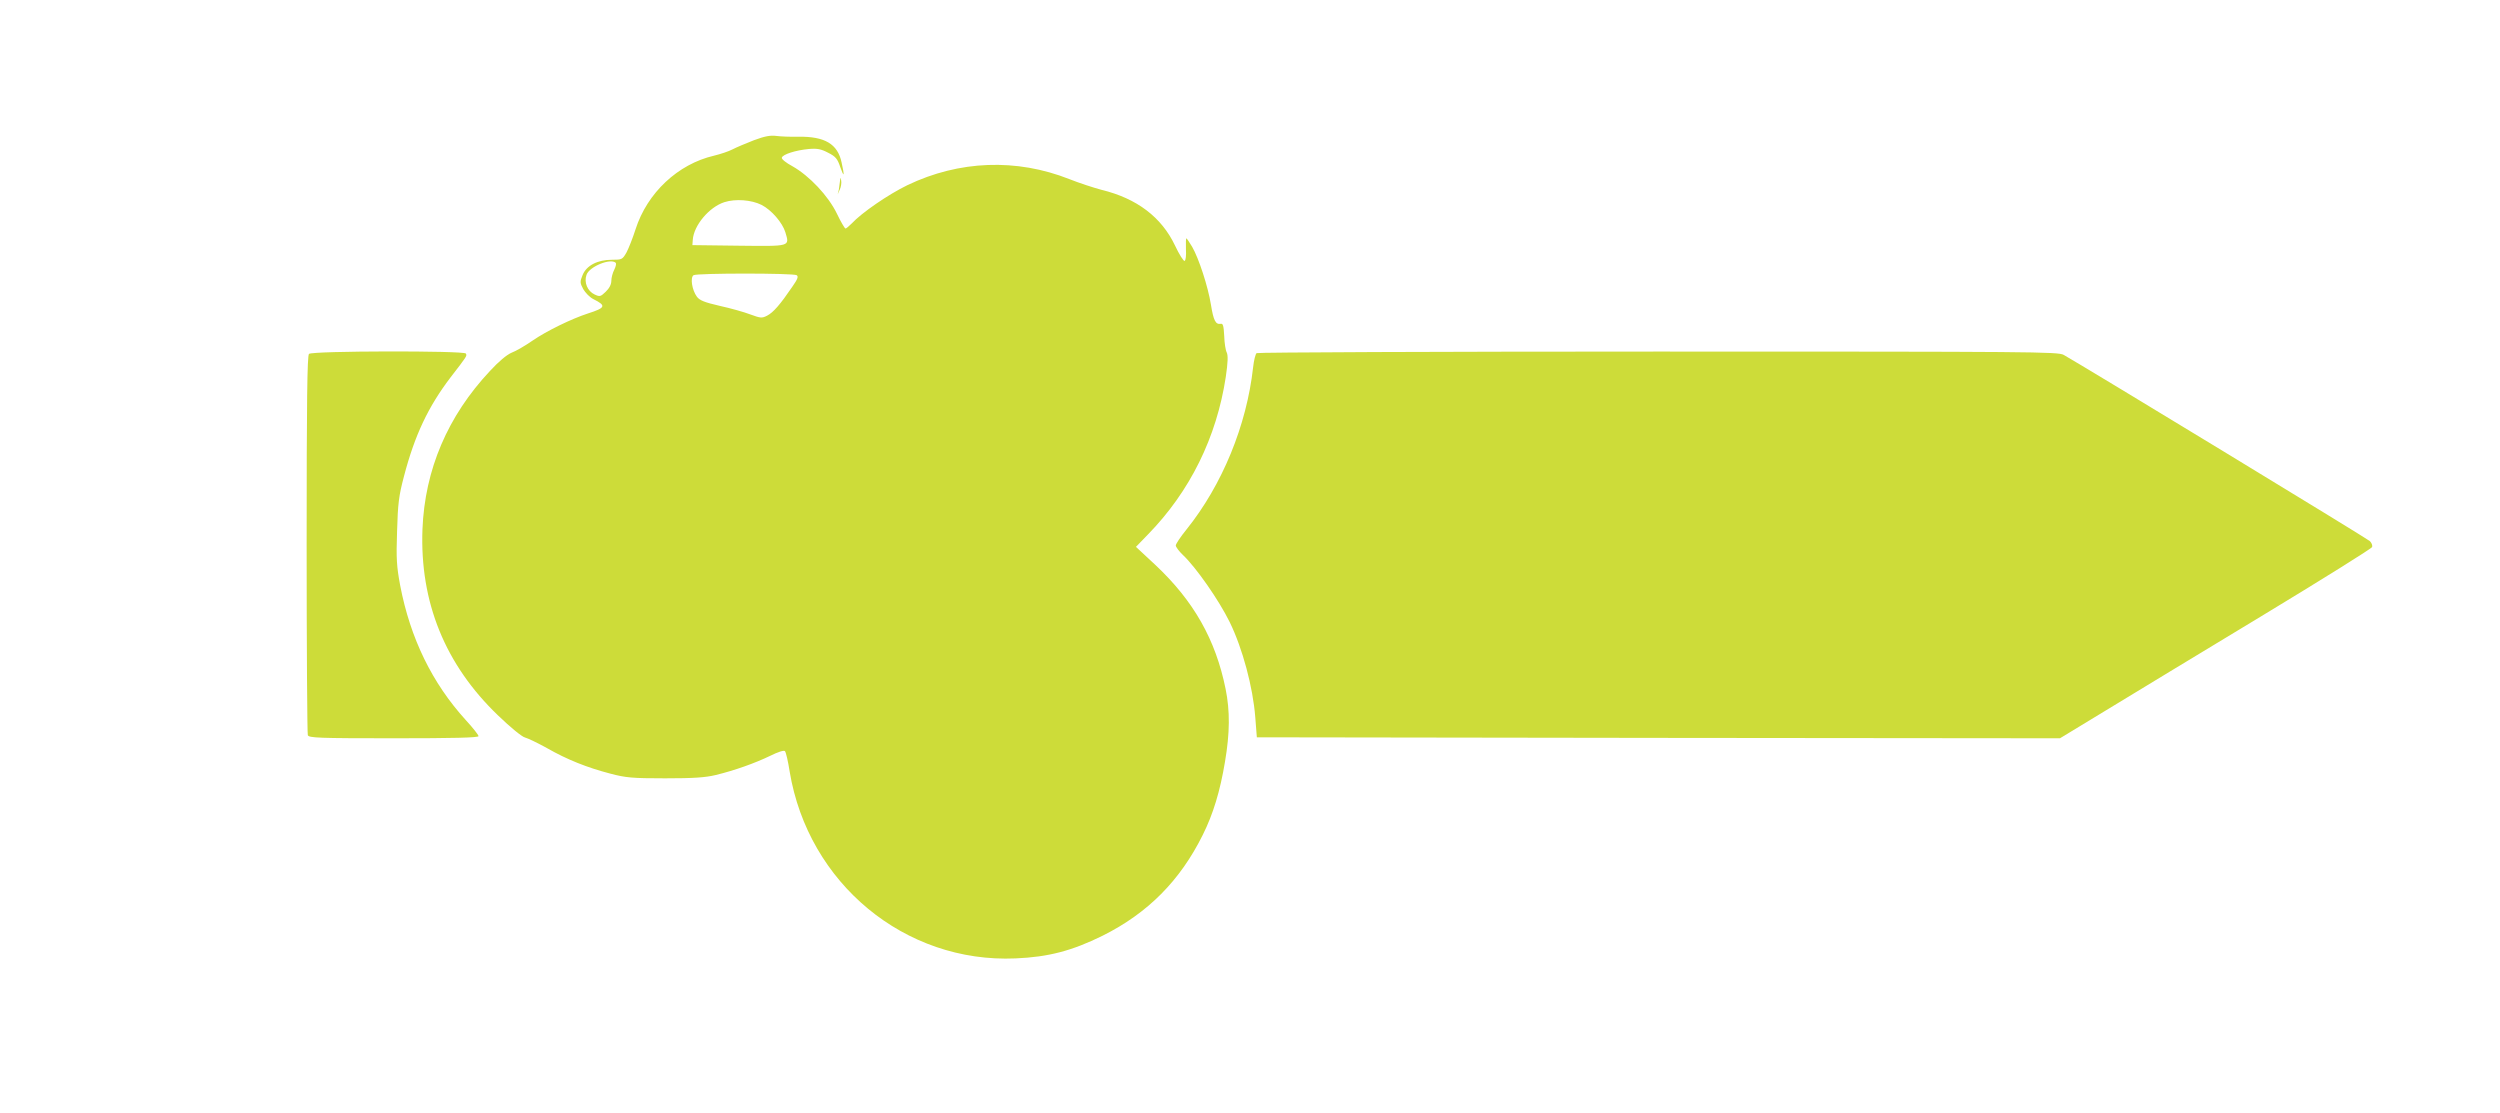 <?xml version="1.0" standalone="no"?>
<!DOCTYPE svg PUBLIC "-//W3C//DTD SVG 20010904//EN"
 "http://www.w3.org/TR/2001/REC-SVG-20010904/DTD/svg10.dtd">
<svg version="1.0" xmlns="http://www.w3.org/2000/svg"
 width="1280pt" height="570pt" viewBox="0 0 1280 570"
 preserveAspectRatio="xMidYMid meet">
<g transform="translate(0,570) scale(0.1,-0.1)"
fill="#cddc39" stroke="none">
<path d="M3860 4982 c-41 -16 -91 -37 -110 -47 -19 -10 -61 -24 -94 -32 -185
-43 -342 -190 -402 -377 -14 -44 -35 -97 -46 -118 -21 -37 -24 -38 -75 -38
-73 0 -130 -29 -150 -78 -14 -34 -14 -40 3 -72 11 -19 34 -43 53 -52 66 -33
62 -44 -29 -73 -83 -27 -211 -89 -285 -140 -36 -25 -84 -53 -106 -61 -24 -10
-66 -45 -110 -93 -217 -231 -334 -506 -346 -811 -14 -373 116 -693 387 -953
62 -60 123 -110 138 -113 15 -4 65 -28 112 -54 103 -59 206 -100 325 -131 79
-21 113 -24 280 -24 146 0 206 4 260 17 98 24 199 60 278 98 40 20 71 30 76
24 5 -5 16 -52 24 -104 95 -573 590 -982 1157 -957 168 7 289 39 445 116 231
115 397 282 513 516 54 108 89 225 114 375 25 147 26 260 3 373 -51 252 -163
450 -360 635 l-99 92 61 63 c216 221 352 498 399 807 11 75 12 110 5 125 -6
11 -12 49 -13 85 -3 53 -6 65 -19 62 -25 -4 -36 17 -49 98 -15 93 -62 237 -96
296 -14 24 -28 44 -30 44 -2 0 -3 -25 -2 -56 2 -32 -1 -58 -7 -60 -5 -2 -28
34 -49 79 -69 145 -195 241 -376 285 -41 11 -115 35 -165 55 -271 107 -564 96
-829 -31 -97 -47 -234 -141 -285 -196 -14 -14 -28 -26 -32 -26 -4 0 -24 34
-44 76 -44 91 -141 194 -228 243 -32 17 -57 37 -54 44 5 17 72 38 137 44 44 4
64 0 100 -19 38 -19 48 -31 62 -73 20 -57 23 -48 7 23 -20 95 -86 134 -222
132 -40 -1 -90 1 -112 4 -30 4 -59 -1 -115 -22z m39 -331 c51 -26 107 -91 122
-140 22 -74 29 -72 -238 -69 l-238 3 2 27 c5 74 84 168 162 193 57 18 138 12
190 -14z m-746 -297 c3 -4 0 -19 -8 -35 -8 -15 -15 -41 -15 -57 0 -18 -10 -38
-29 -56 -26 -25 -30 -26 -56 -14 -37 17 -56 62 -42 101 14 42 124 87 150 61z
m926 -63 c10 -7 5 -20 -23 -60 -61 -90 -97 -131 -128 -147 -27 -14 -34 -13
-86 6 -31 12 -102 32 -157 44 -78 18 -103 28 -117 47 -25 34 -35 98 -17 110
18 11 510 11 528 0z"/>
<path d="M4301 4775 c-1 -11 -4 -31 -6 -45 l-6 -25 11 25 c6 13 9 33 7 45 -4
19 -4 19 -6 0z"/>
<path d="M1582 3888 c-9 -9 -12 -239 -12 -974 0 -529 3 -969 6 -978 5 -14 54
-16 440 -16 306 0 434 3 434 11 0 6 -29 43 -65 82 -172 189 -284 418 -336 689
-18 97 -21 136 -16 278 4 141 9 182 35 280 55 211 124 357 239 508 85 110 85
110 78 122 -10 15 -787 14 -803 -2z"/>
<path d="M6434 3892 c-6 -4 -14 -36 -18 -72 -33 -298 -158 -603 -342 -832 -30
-37 -54 -73 -54 -81 0 -7 16 -29 36 -48 68 -64 185 -232 240 -344 66 -135 119
-333 131 -487 l8 -103 2056 -3 2056 -2 234 142 c129 79 488 296 797 483 309
187 564 346 567 354 3 8 -2 22 -12 31 -15 14 -1464 895 -1567 953 -29 16 -146
17 -2076 17 -1125 0 -2050 -4 -2056 -8z"/>
</g>
</svg>
